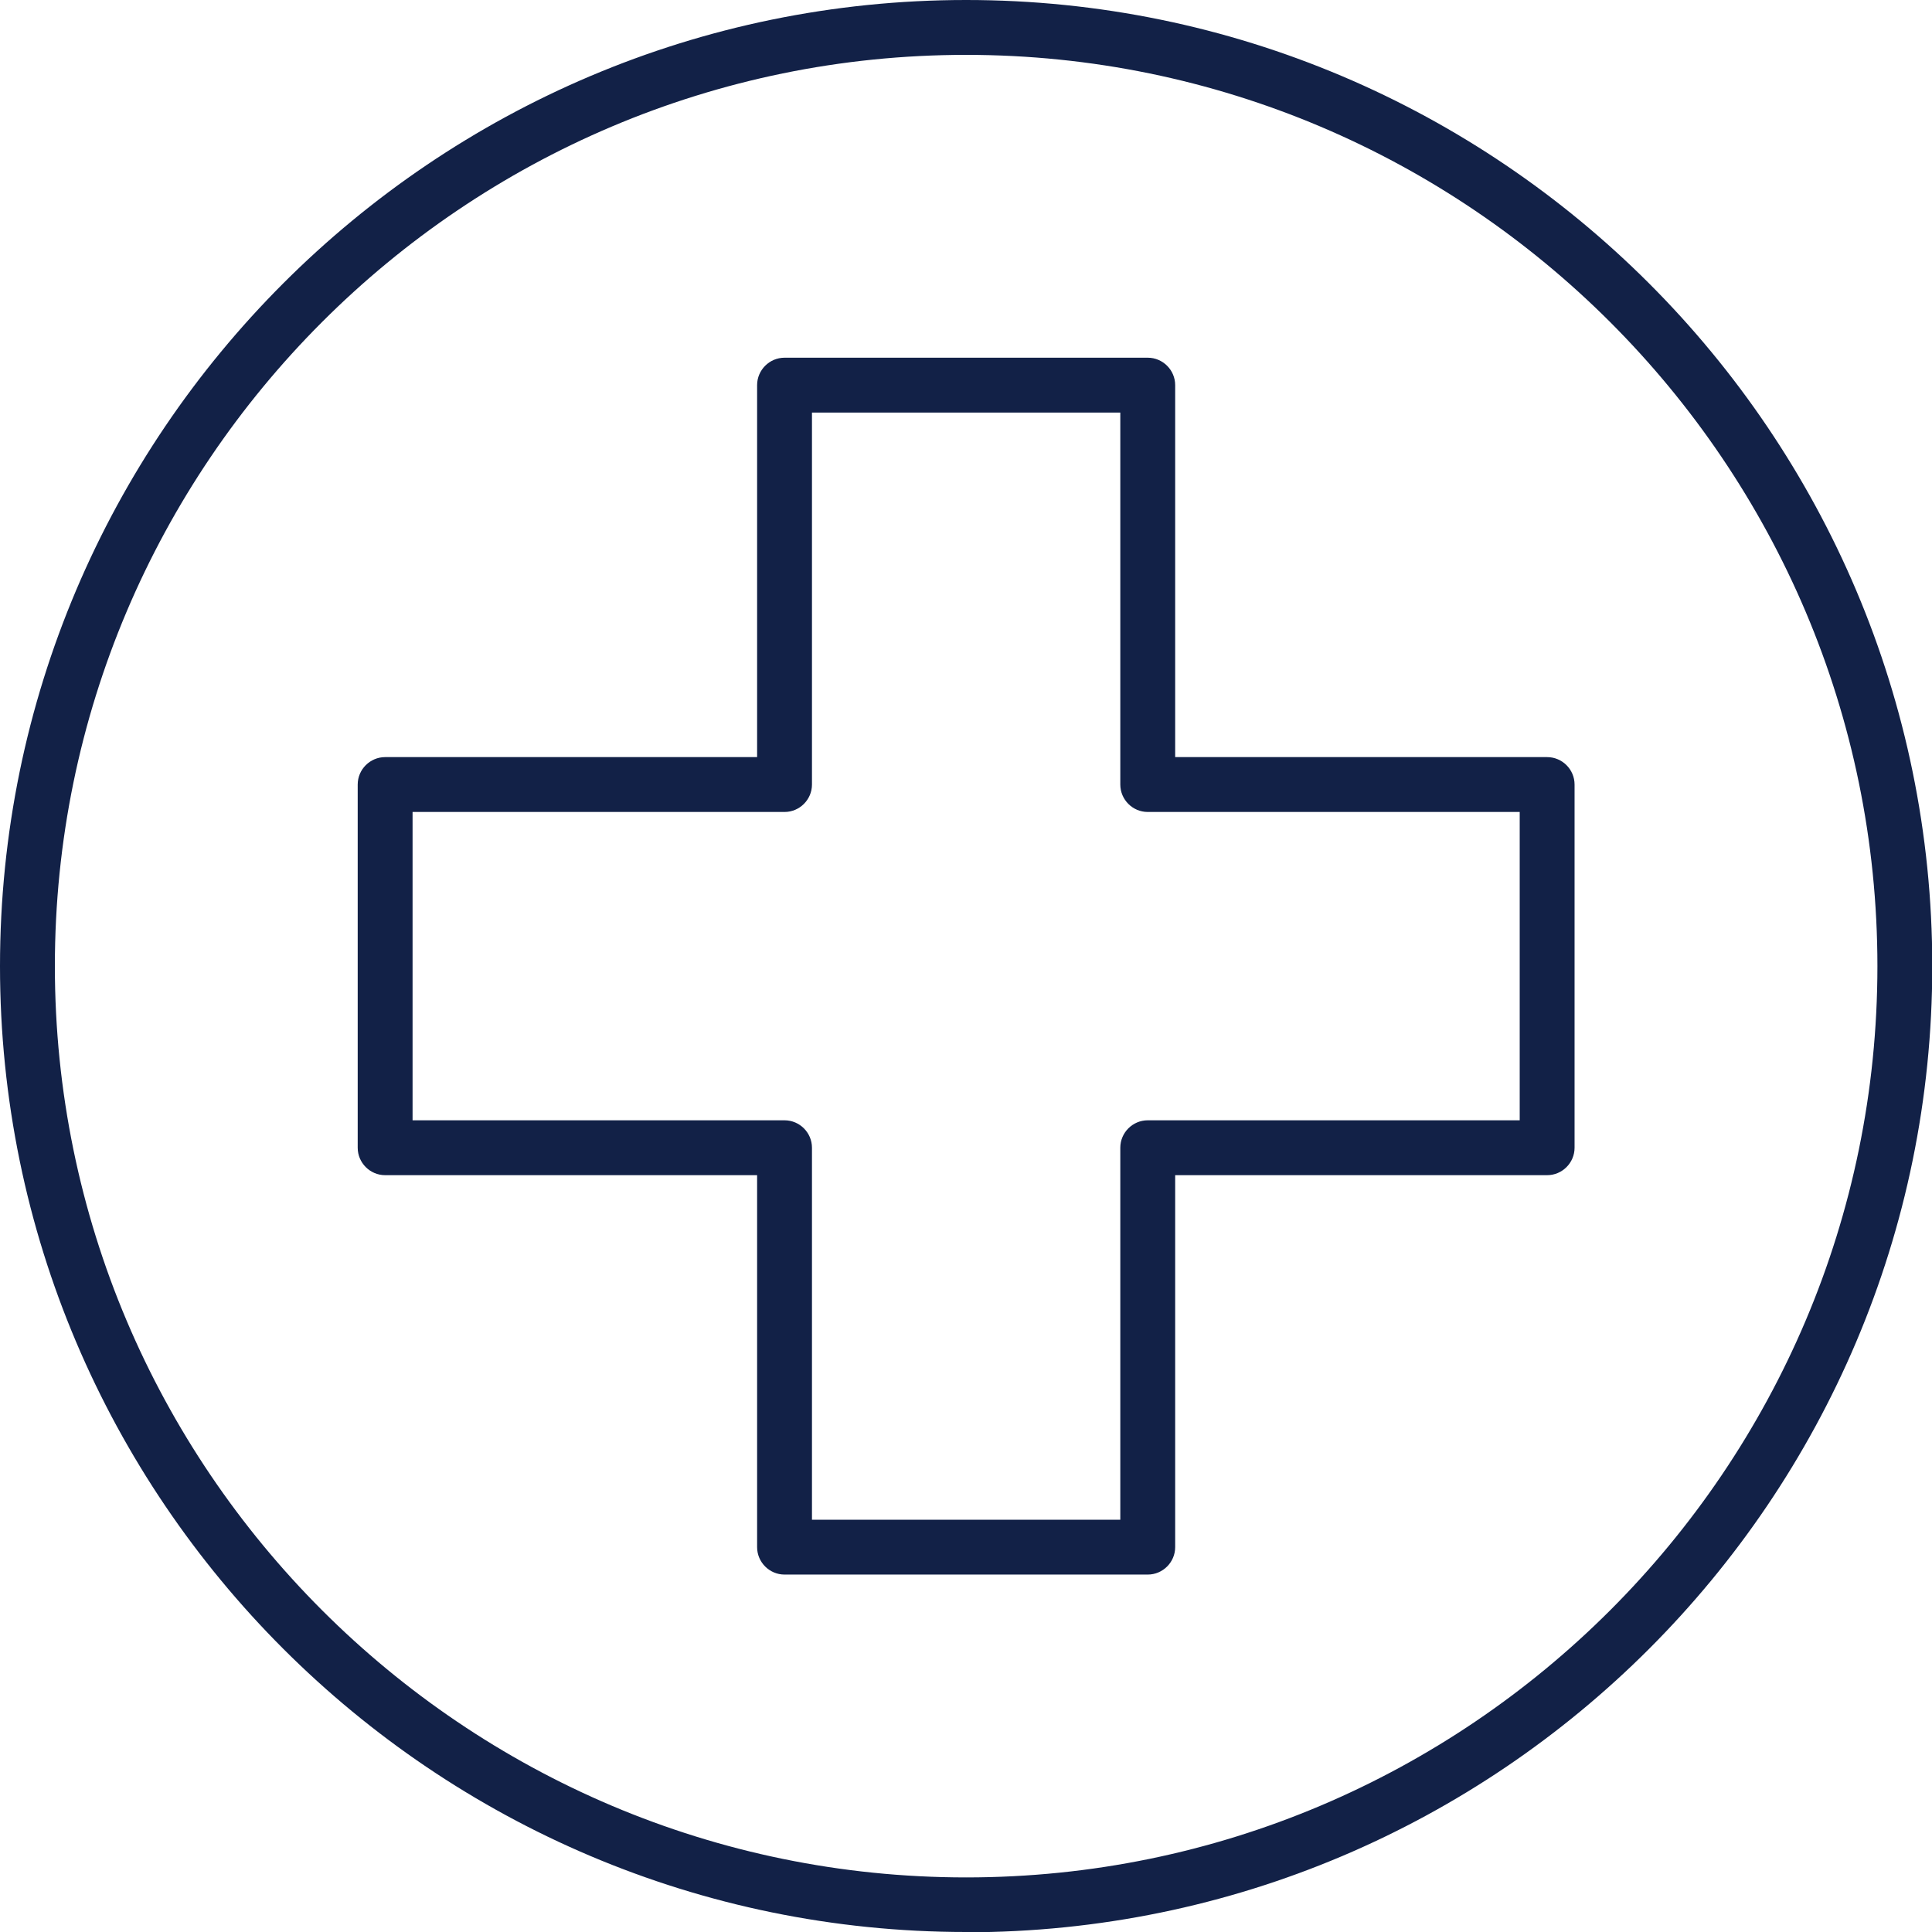 <?xml version="1.0" encoding="UTF-8"?>
<svg xmlns="http://www.w3.org/2000/svg" width="150" height="150" viewBox="0 0 150 150" fill="none">
  <g clip-path="url(#clip0_266_60)">
    <path d="M75.011 150C33.65 150 0 116.371 0 75.011C0 33.65 33.65 0 75.011 0C116.371 0 150.021 33.65 150.021 75.011C150.021 116.371 116.371 150.021 75.011 150.021V150ZM75.011 4.26C35.993 4.26 4.26 35.993 4.26 75.011C4.26 114.028 35.993 145.762 75.011 145.762C114.028 145.762 145.762 114.028 145.762 75.011C145.762 35.993 114.007 4.26 75.011 4.26Z" fill="#122147"></path>
    <path d="M89.11 122.249H60.912C59.74 122.249 58.782 121.291 58.782 120.119V91.24H29.902C28.731 91.24 27.772 90.281 27.772 89.11V60.912C27.772 59.74 28.731 58.782 29.902 58.782H58.782V29.902C58.782 28.731 59.74 27.772 60.912 27.772H89.11C90.281 27.772 91.24 28.731 91.24 29.902V58.782H120.119C121.291 58.782 122.249 59.74 122.249 60.912V89.11C122.249 90.281 121.291 91.24 120.119 91.24H91.24V120.119C91.24 121.291 90.281 122.249 89.11 122.249ZM63.041 117.99H86.98V89.11C86.98 87.938 87.938 86.98 89.11 86.98H117.99V63.041H89.11C87.938 63.041 86.98 62.083 86.98 60.912V32.032H63.041V60.912C63.041 62.083 62.083 63.041 60.912 63.041H32.032V86.98H60.912C62.083 86.98 63.041 87.938 63.041 89.11V117.99Z" fill="#122147"></path>
  </g>
  <defs>
    <clipPath id="clip0_266_60">
      <rect width="150" height="150" fill="white"></rect>
    </clipPath>
  </defs>
</svg>

